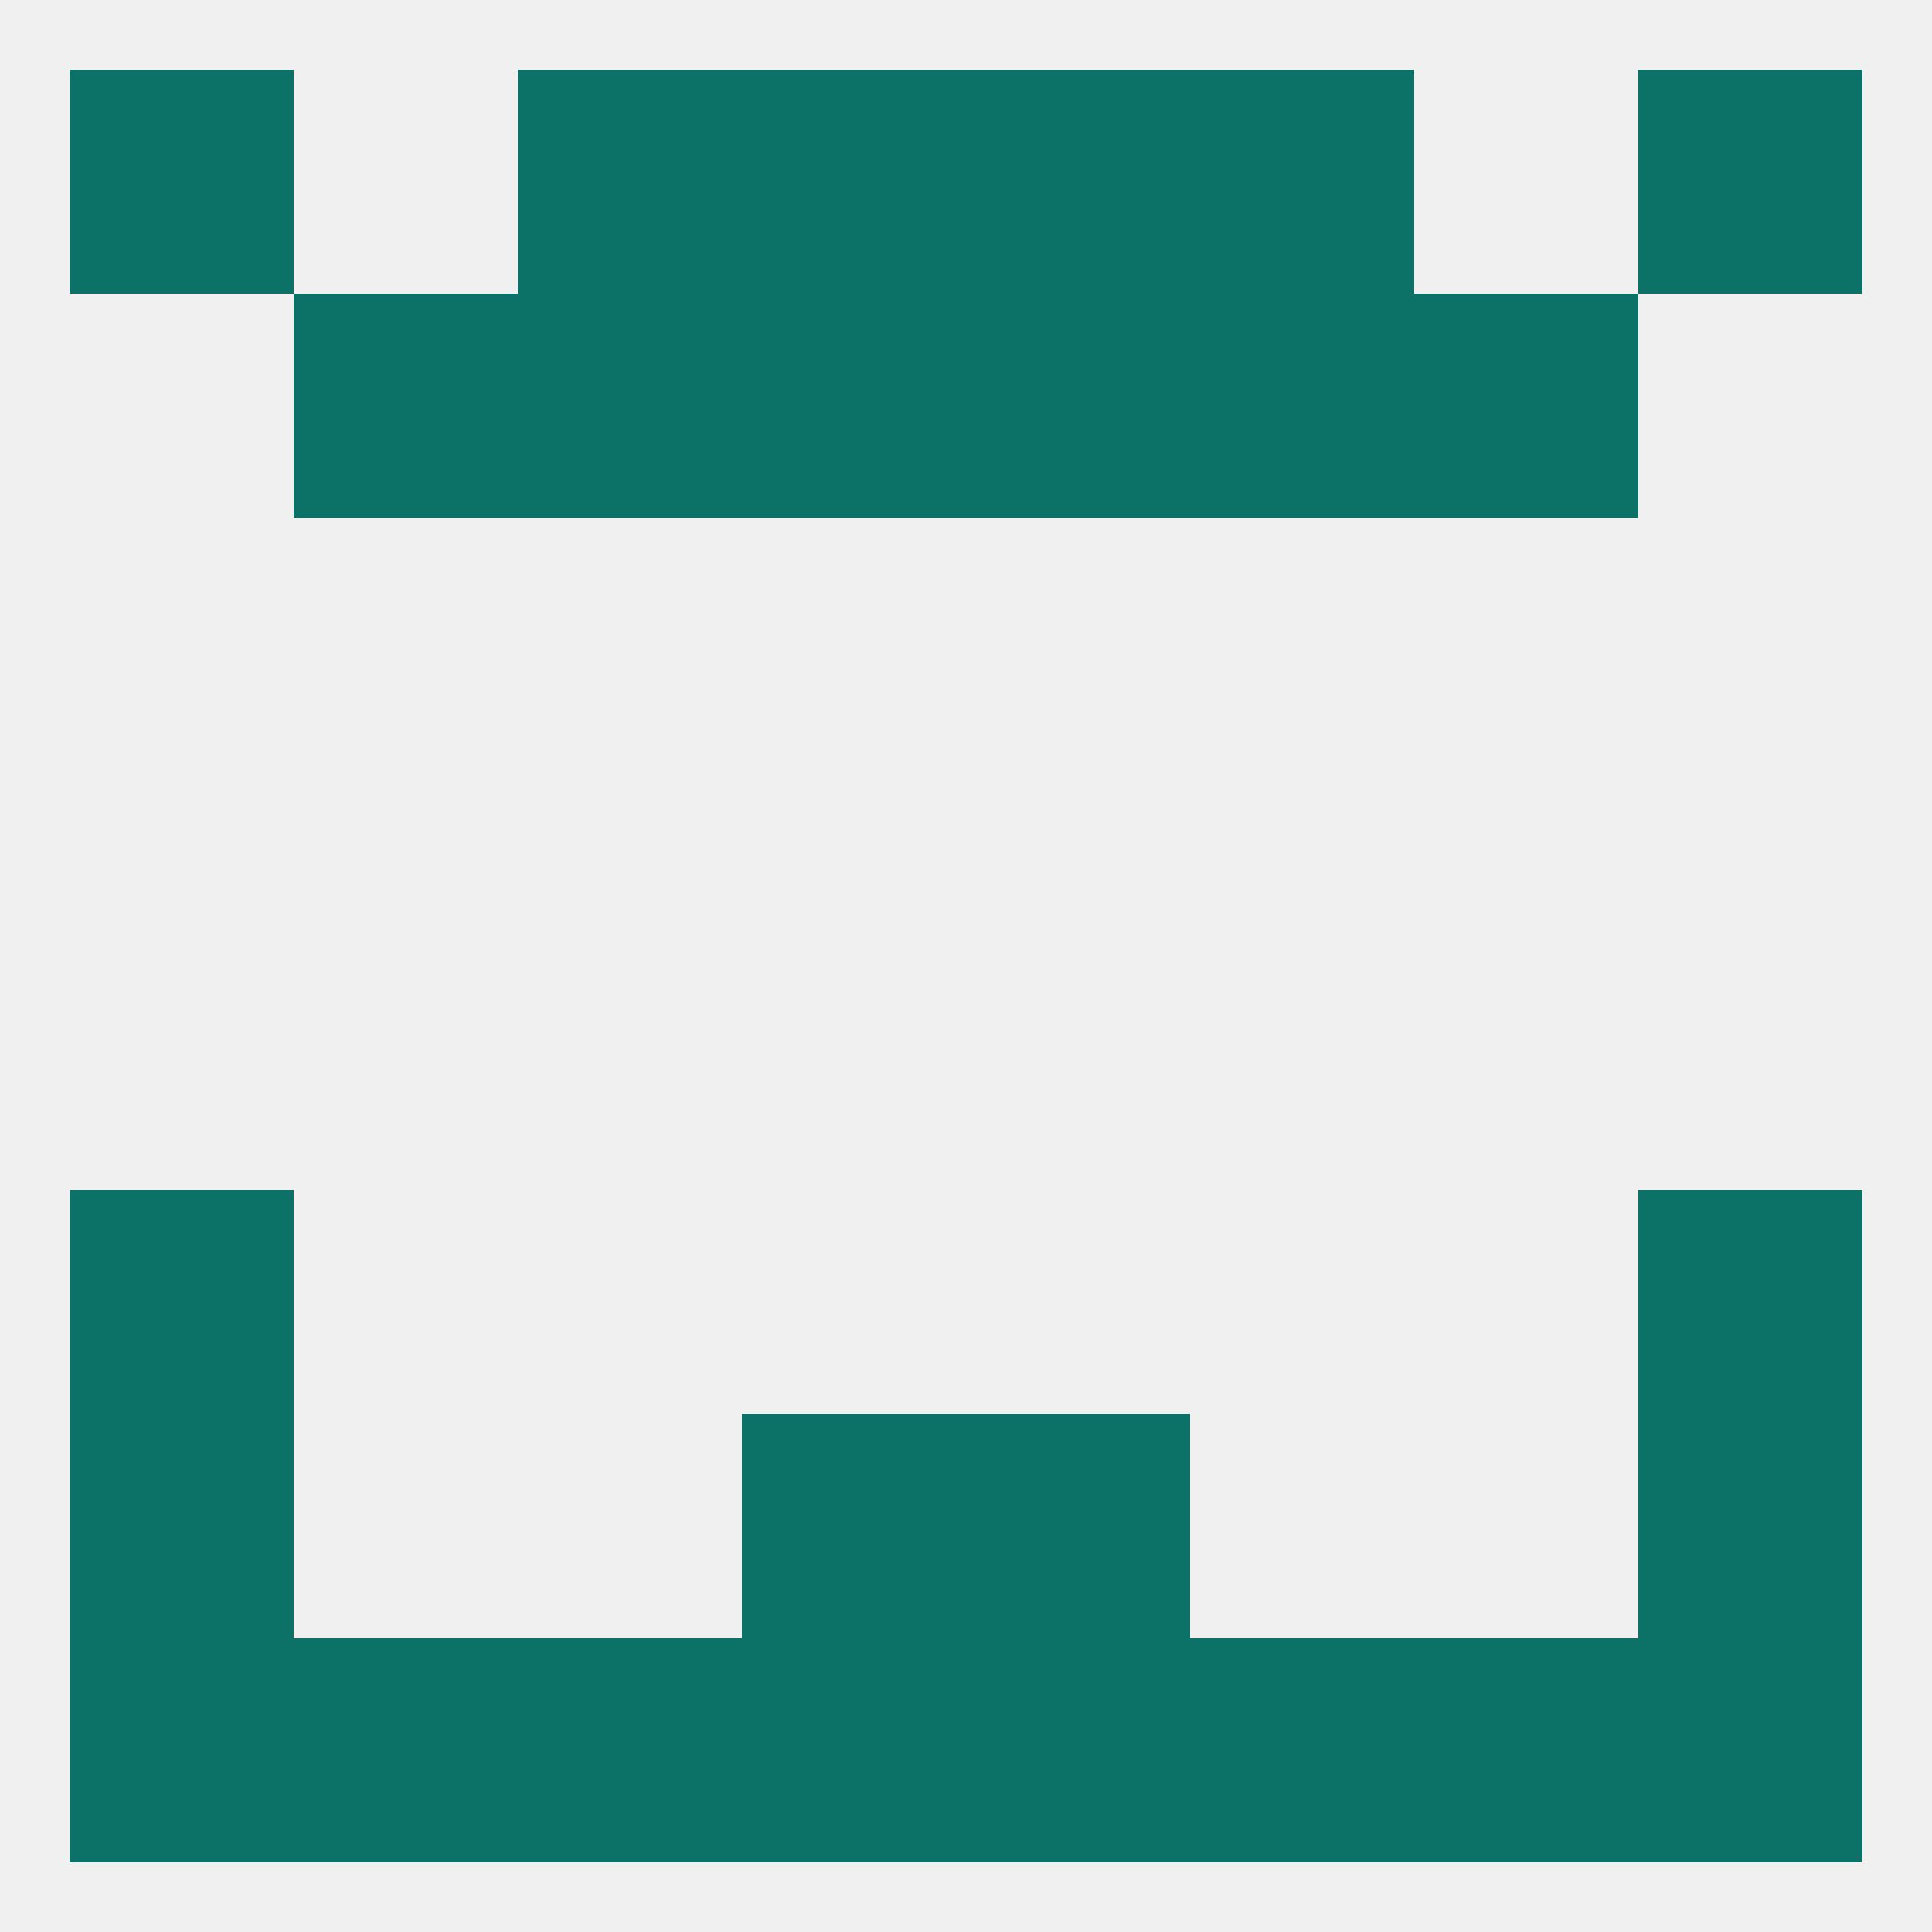 
<!--   <?xml version="1.0"?> -->
<svg version="1.1" baseprofile="full" xmlns="http://www.w3.org/2000/svg" xmlns:xlink="http://www.w3.org/1999/xlink" xmlns:ev="http://www.w3.org/2001/xml-events" width="250" height="250" viewBox="0 0 250 250" >
	<rect width="100%" height="100%" fill="rgba(240,240,240,255)"/>

	<rect x="9" y="154" width="29" height="29" fill="rgba(12,114,104,255)"/>
	<rect x="212" y="154" width="29" height="29" fill="rgba(12,114,104,255)"/>
	<rect x="96" y="183" width="29" height="29" fill="rgba(12,114,104,255)"/>
	<rect x="125" y="183" width="29" height="29" fill="rgba(12,114,104,255)"/>
	<rect x="9" y="183" width="29" height="29" fill="rgba(12,114,104,255)"/>
	<rect x="212" y="183" width="29" height="29" fill="rgba(12,114,104,255)"/>
	<rect x="67" y="212" width="29" height="29" fill="rgba(12,114,104,255)"/>
	<rect x="154" y="212" width="29" height="29" fill="rgba(12,114,104,255)"/>
	<rect x="9" y="212" width="29" height="29" fill="rgba(12,114,104,255)"/>
	<rect x="38" y="212" width="29" height="29" fill="rgba(12,114,104,255)"/>
	<rect x="212" y="212" width="29" height="29" fill="rgba(12,114,104,255)"/>
	<rect x="96" y="212" width="29" height="29" fill="rgba(12,114,104,255)"/>
	<rect x="125" y="212" width="29" height="29" fill="rgba(12,114,104,255)"/>
	<rect x="183" y="212" width="29" height="29" fill="rgba(12,114,104,255)"/>
	<rect x="9" y="9" width="29" height="29" fill="rgba(12,114,104,255)"/>
	<rect x="212" y="9" width="29" height="29" fill="rgba(12,114,104,255)"/>
	<rect x="96" y="9" width="29" height="29" fill="rgba(12,114,104,255)"/>
	<rect x="125" y="9" width="29" height="29" fill="rgba(12,114,104,255)"/>
	<rect x="67" y="9" width="29" height="29" fill="rgba(12,114,104,255)"/>
	<rect x="154" y="9" width="29" height="29" fill="rgba(12,114,104,255)"/>
	<rect x="154" y="38" width="29" height="29" fill="rgba(12,114,104,255)"/>
	<rect x="38" y="38" width="29" height="29" fill="rgba(12,114,104,255)"/>
	<rect x="183" y="38" width="29" height="29" fill="rgba(12,114,104,255)"/>
	<rect x="96" y="38" width="29" height="29" fill="rgba(12,114,104,255)"/>
	<rect x="125" y="38" width="29" height="29" fill="rgba(12,114,104,255)"/>
	<rect x="67" y="38" width="29" height="29" fill="rgba(12,114,104,255)"/>
</svg>